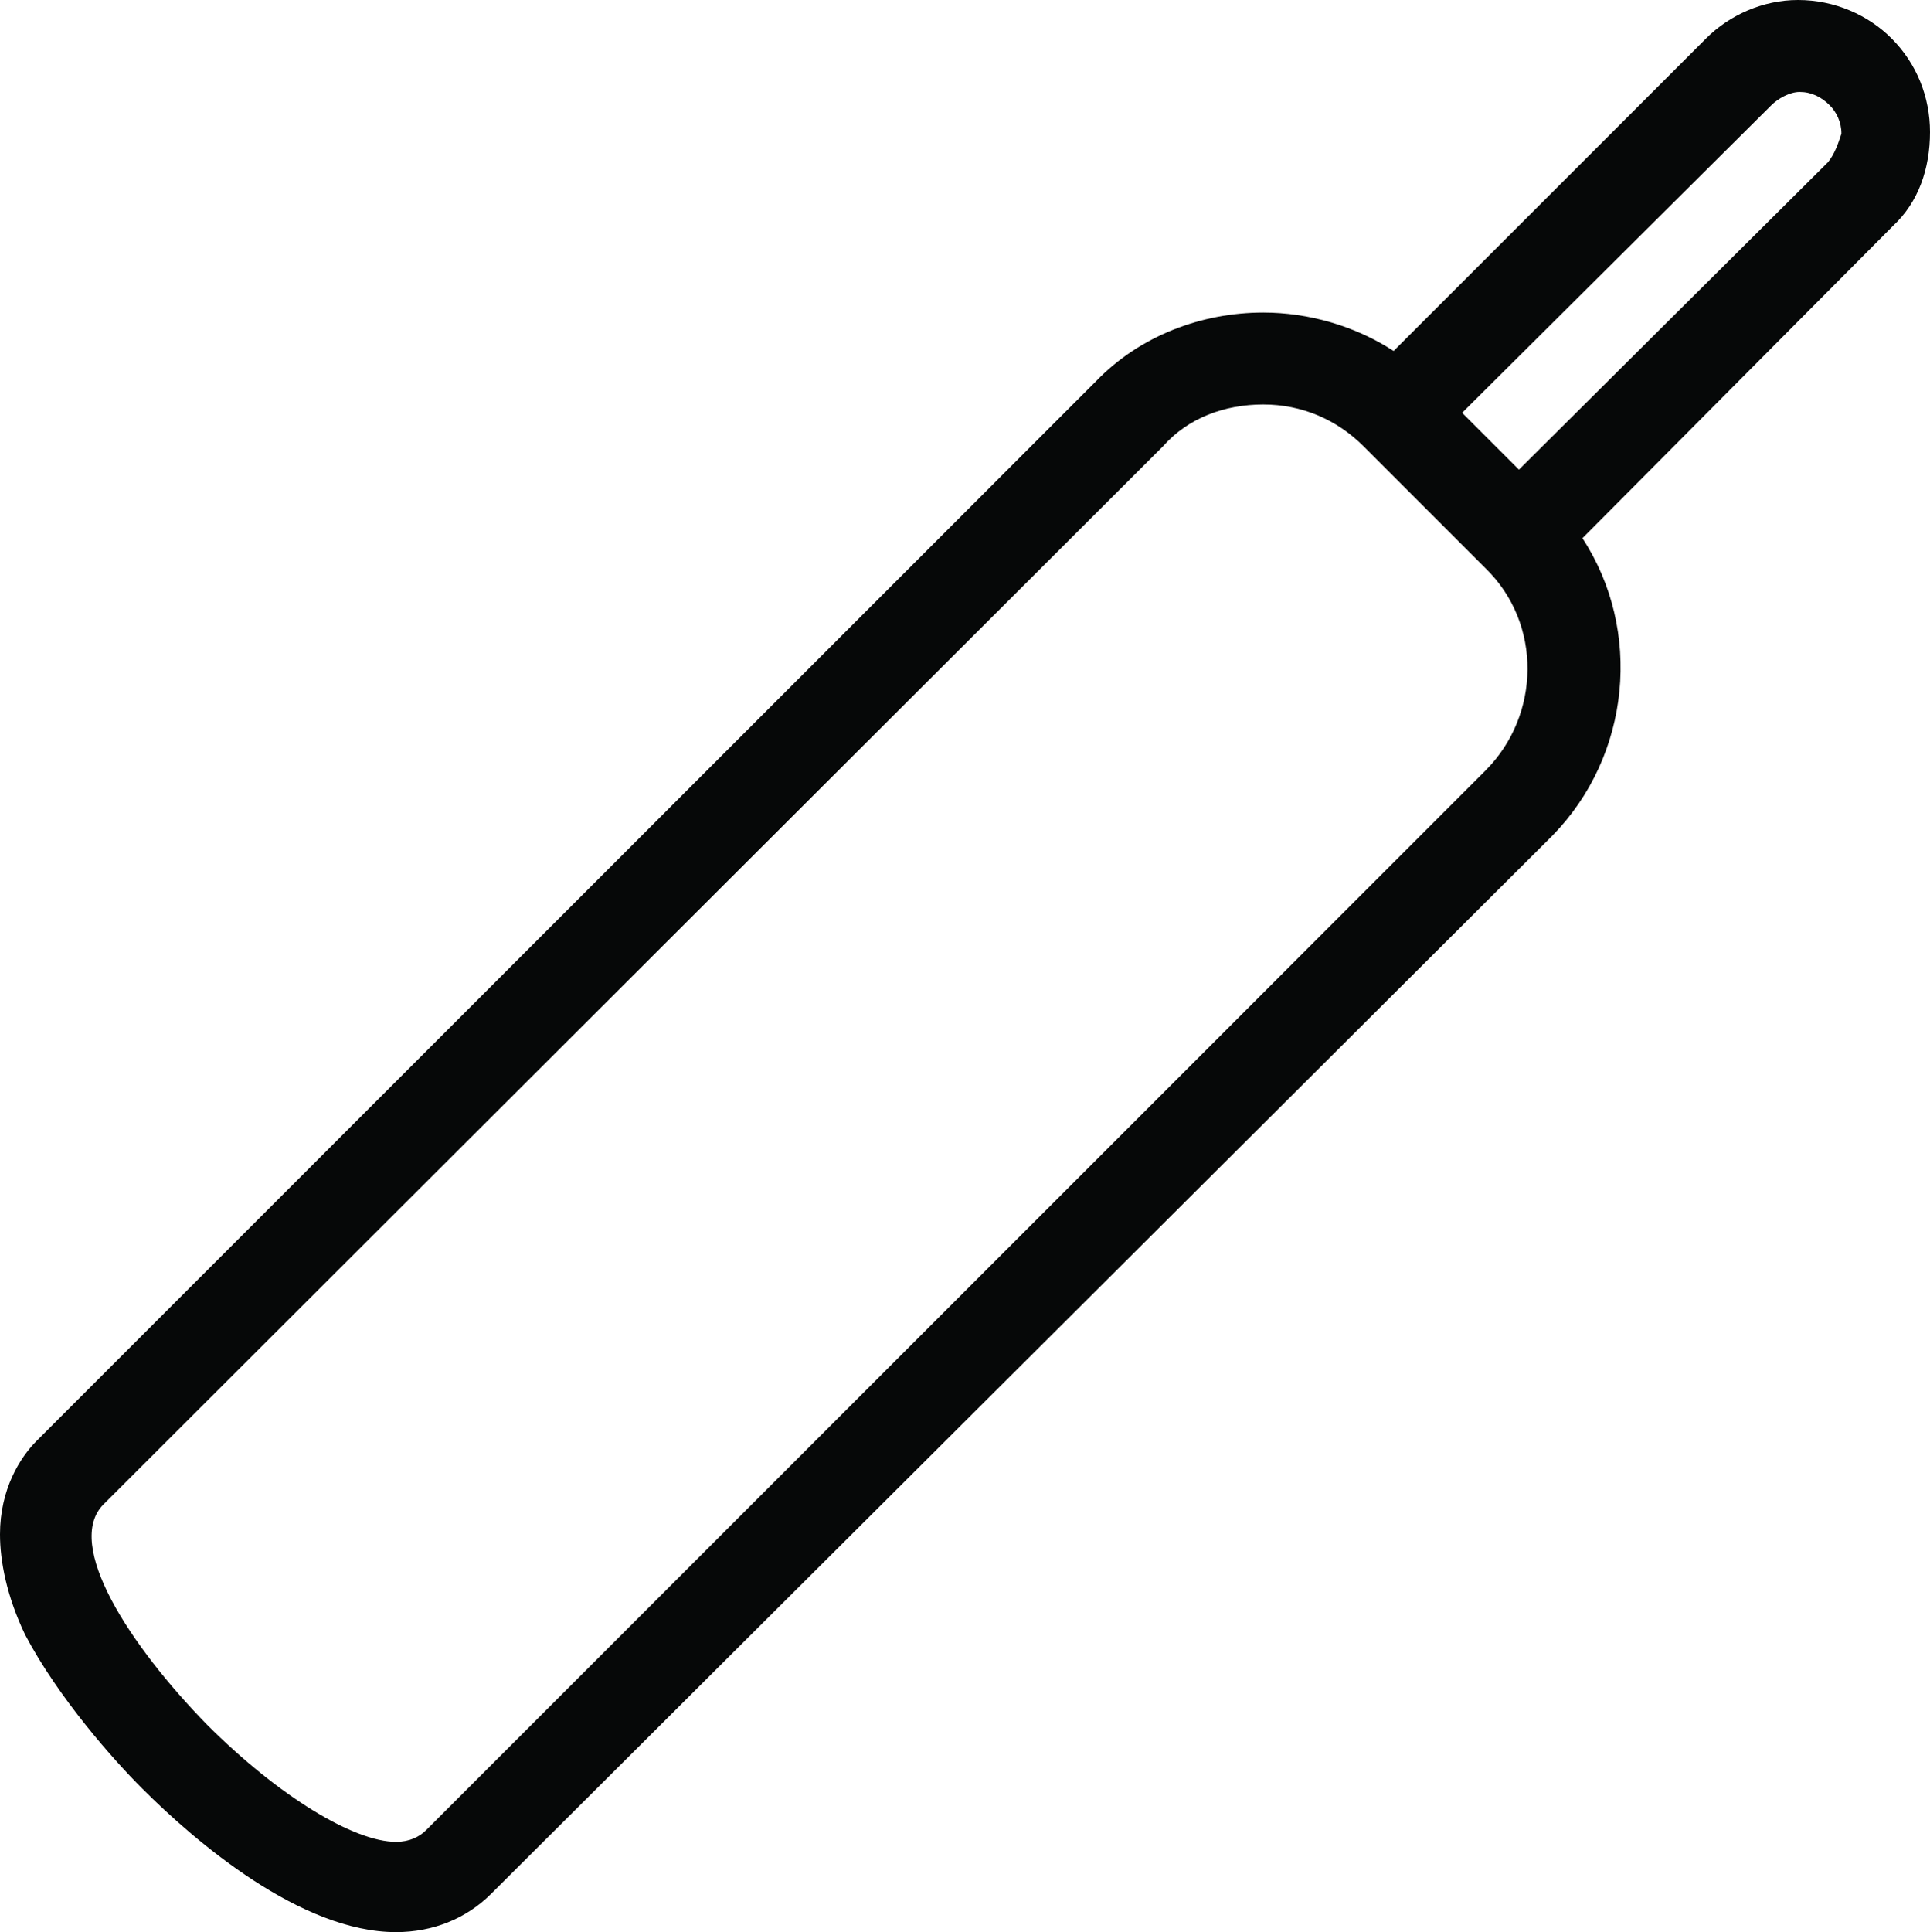 <?xml version="1.0" encoding="utf-8"?>
<!-- Generator: Adobe Illustrator 18.0.0, SVG Export Plug-In . SVG Version: 6.00 Build 0)  -->
<!DOCTYPE svg PUBLIC "-//W3C//DTD SVG 1.1//EN" "http://www.w3.org/Graphics/SVG/1.1/DTD/svg11.dtd">
<svg version="1.1"
	 id="Calque_1" image-rendering="optimizeQuality" text-rendering="geometricPrecision" shape-rendering="geometricPrecision"
	 xmlns="http://www.w3.org/2000/svg" xmlns:xlink="http://www.w3.org/1999/xlink" x="0px" y="0px" viewBox="0 0 115.5 115.6"
	 enable-background="new 0 0 115.5 115.6" xml:space="preserve">
<g id="Plan_x0020_1">
	<path fill="#060808" d="M109.4,9.7L90.9,28.1l-3.4-3.4L106,6.3c0.4-0.4,1.1-0.8,1.7-0.8c0.7,0,1.3,0.3,1.8,0.8
		c0.4,0.4,0.7,1,0.7,1.7C110,8.6,109.8,9.2,109.4,9.7L109.4,9.7L109.4,9.7z M88.9,46.1l-63.4,63.4c-0.4,0.4-1,0.7-1.8,0.7l0,0
		c-2.5,0-7-2.7-11.3-7C7.8,98.5,3.8,92.4,6.2,90l63.4-63.3c1.5-1.7,3.7-2.5,6-2.5c2.3,0,4.4,0.9,6,2.5l7.3,7.3
		C92.3,37.3,92.2,42.8,88.9,46.1L88.9,46.1L88.9,46.1z M115.5,7.9c0-2.1-0.8-4.1-2.3-5.6c-1.4-1.4-3.4-2.3-5.6-2.3
		c-2.1,0-4.1,0.9-5.5,2.3L83.4,21c-2.3-1.5-5.1-2.3-7.8-2.3c-3.7,0-7.4,1.4-10,4.1L2.2,86.2c-1,1-2.2,2.9-2.2,5.6l0,0
		c0,1.6,0.4,3.7,1.5,6c2,3.8,5.3,7.5,7,9.2c3.2,3.2,9.5,8.6,15.2,8.6l0,0c2.2,0,4.2-0.8,5.7-2.3L92.9,50c4.7-4.8,5.4-12.3,1.8-17.8
		l18.6-18.7C114.8,12.1,115.5,10.1,115.5,7.9L115.5,7.9L115.5,7.9z"/>
</g>
</svg>
